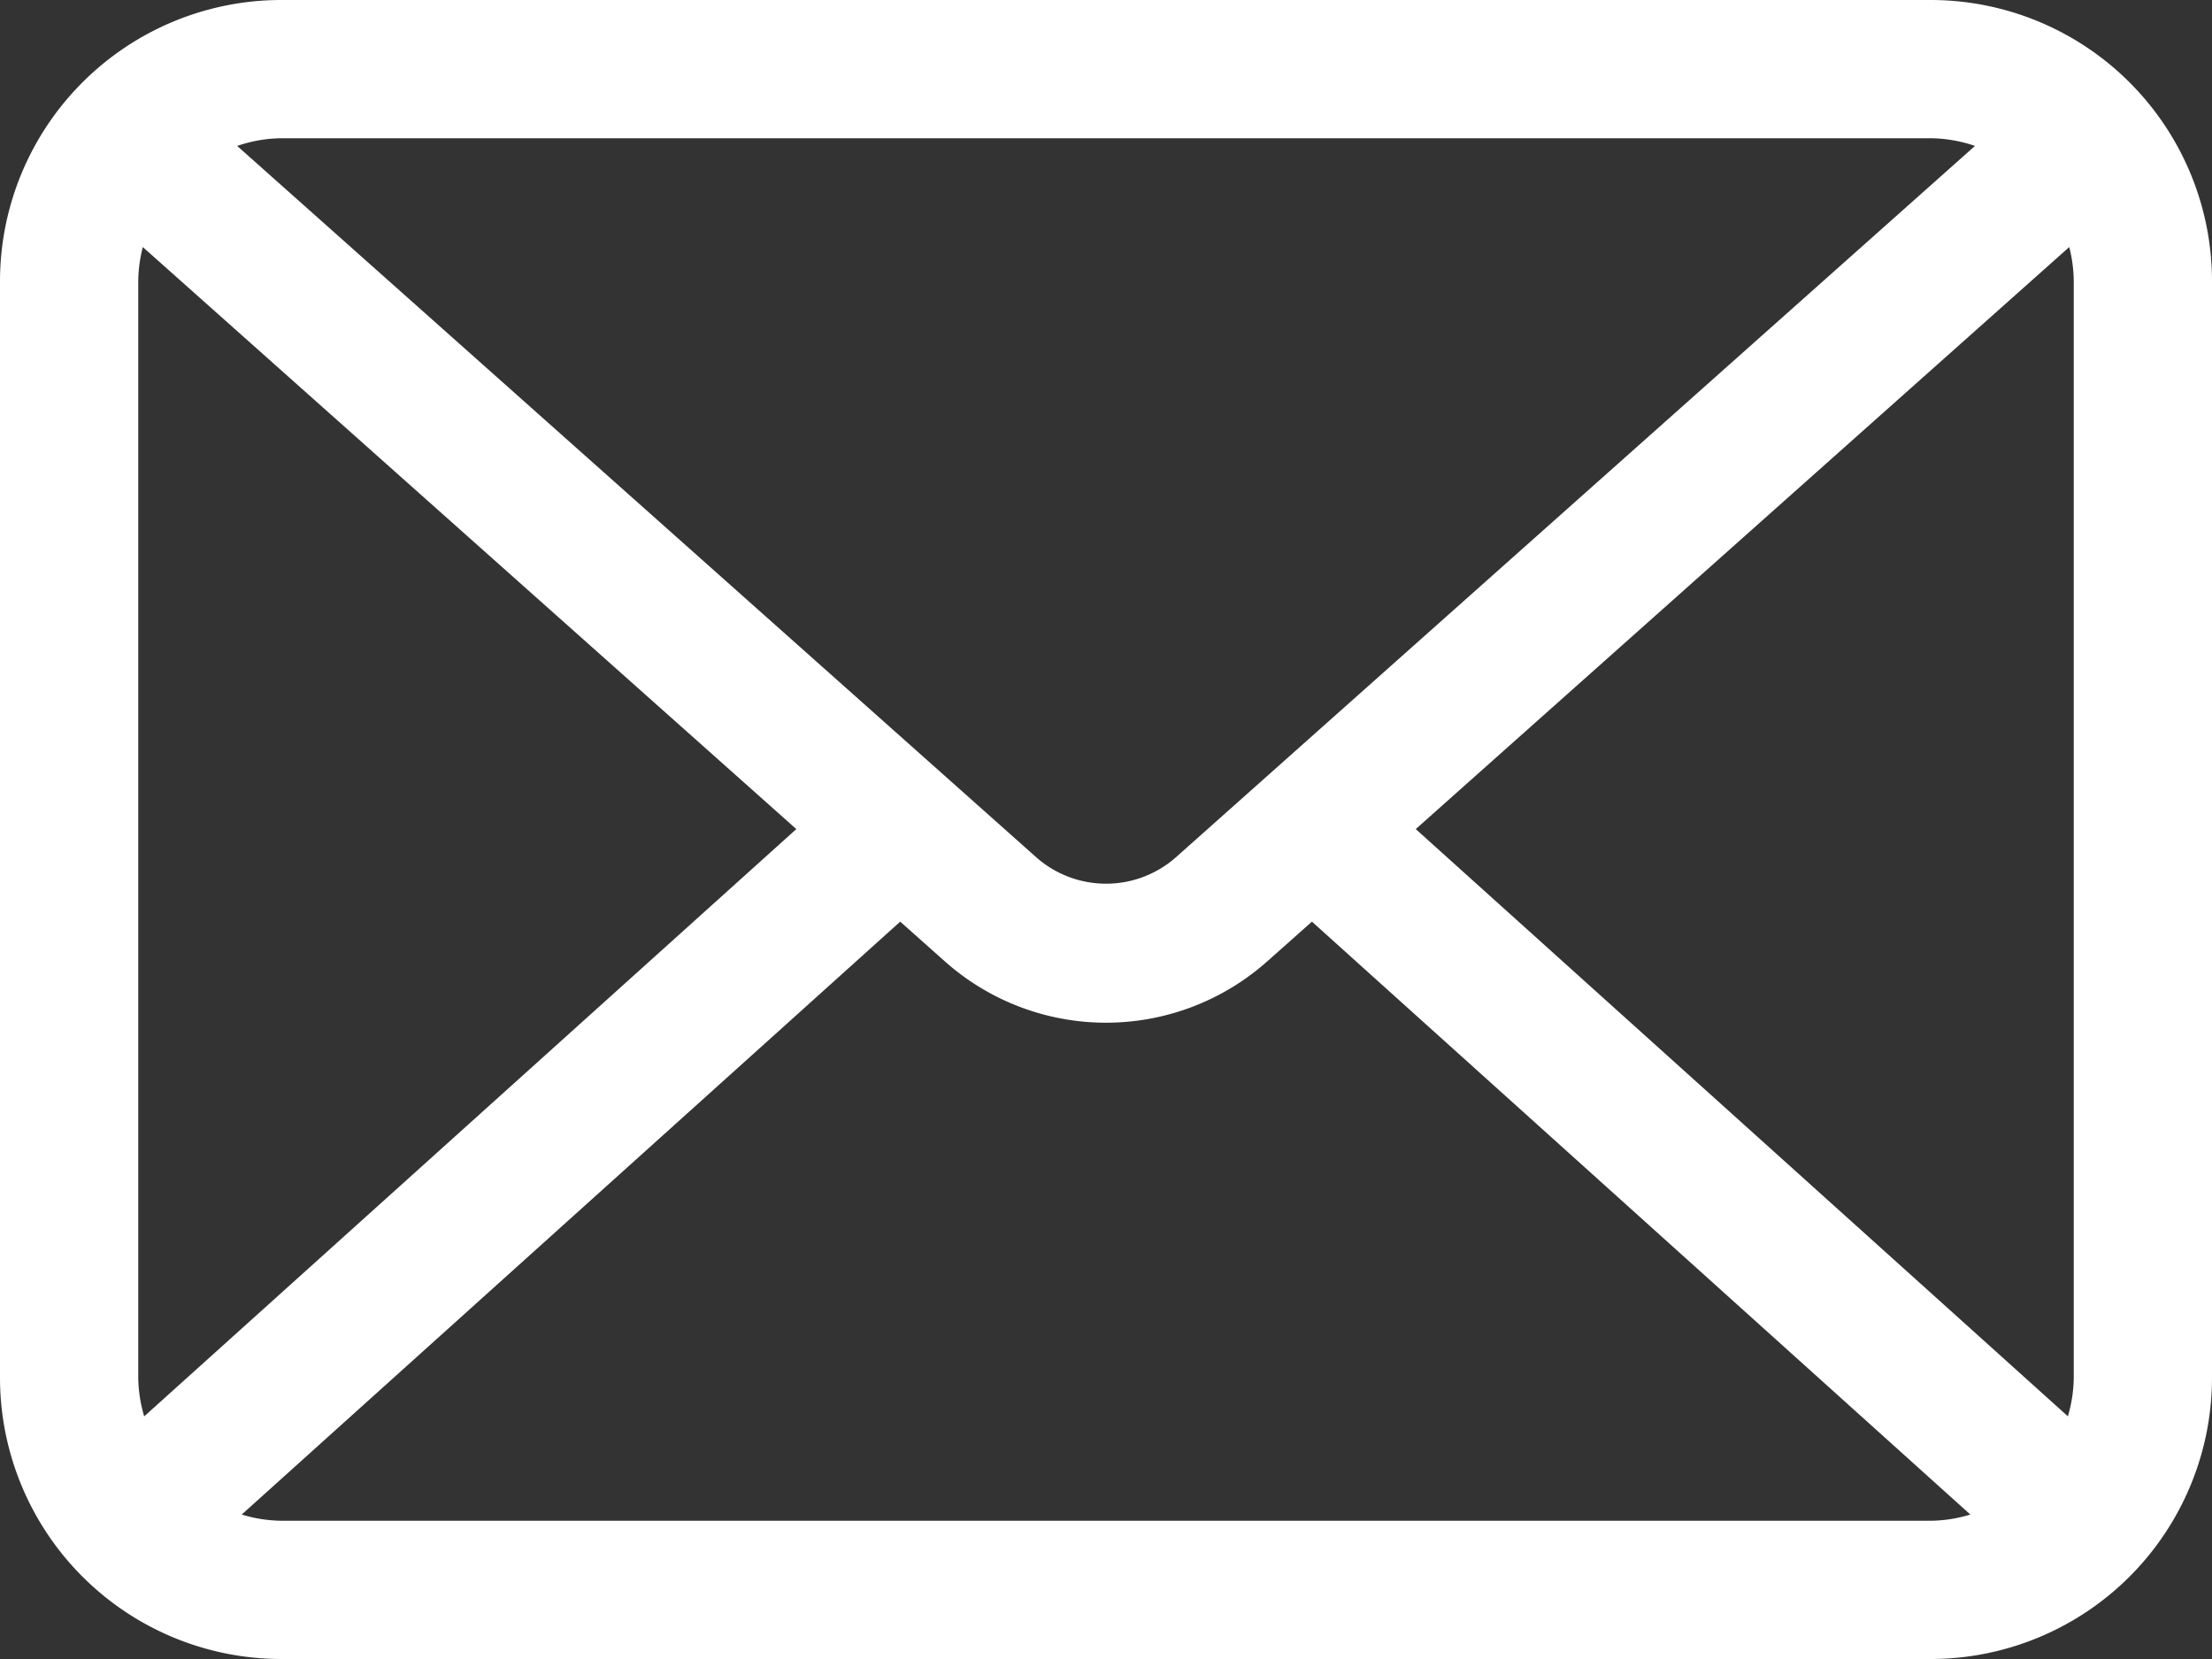 <svg xmlns="http://www.w3.org/2000/svg" width="32" height="24"><rect width="100%" height="100%" fill="#333333" stroke="none"/><path data-name="パス 10" d="M27.934 0H4.067A4.071 4.071 0 000 4.066v15.868A4.071 4.071 0 004.067 24h23.867A4.071 4.071 0 0032 19.934V4.066A4.071 4.071 0 0027.934 0zm-7.453 11.994l9.454-8.42a2.054 2.054 0 01.065.492v15.868a2.043 2.043 0 01-.085.555zM27.934 2a2.038 2.038 0 01.637.111l-11.57 10.3a1.527 1.527 0 01-2 0l-11.57-10.3A2.033 2.033 0 014.068 2zM2.086 20.49A2.044 2.044 0 012 19.934V4.066a2.055 2.055 0 01.066-.492l9.454 8.42zM4.067 22a2.028 2.028 0 01-.57-.09l9.526-8.577.647.576a3.508 3.508 0 004.661 0l.648-.576 9.525 8.577a2.028 2.028 0 01-.57.09z" fill="#fff"/></svg>